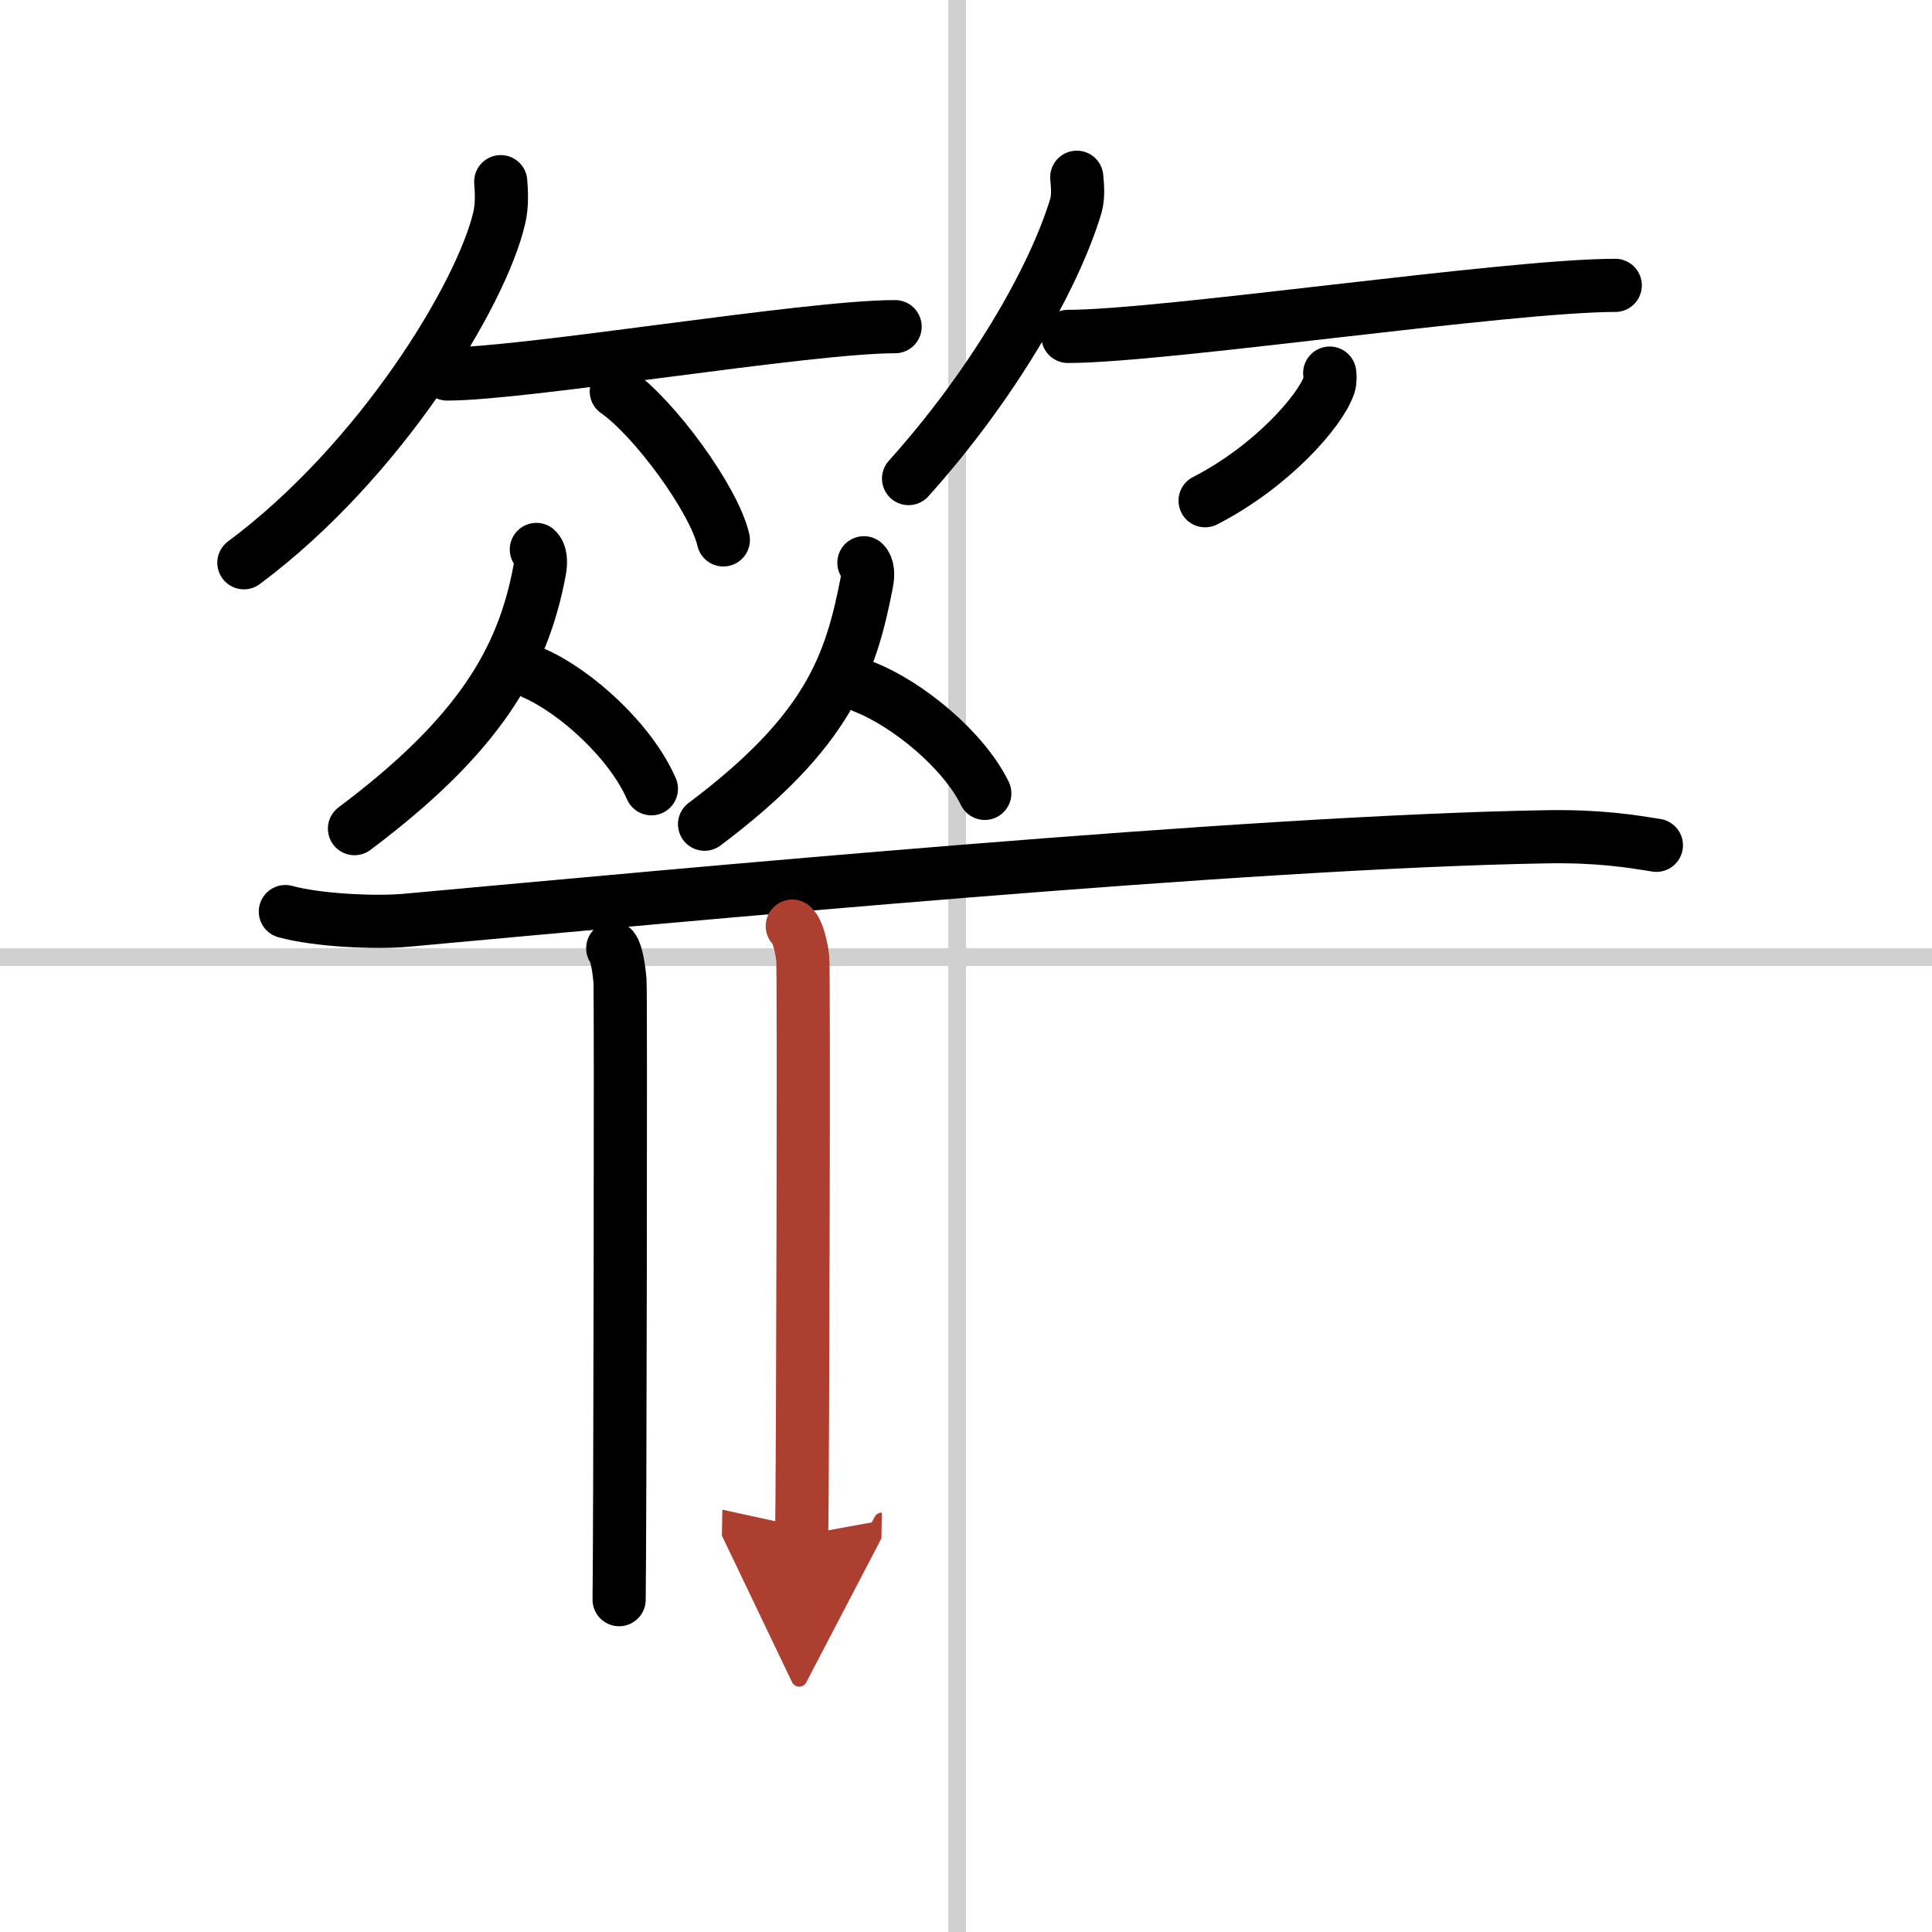 <svg width="400" height="400" viewBox="0 0 109 109" xmlns="http://www.w3.org/2000/svg"><defs><marker id="a" markerWidth="4" orient="auto" refX="1" refY="5" viewBox="0 0 10 10"><polyline points="0 0 10 5 0 10 1 5" fill="#ad3f31" stroke="#ad3f31"/></marker></defs><g fill="none" stroke="#000" stroke-linecap="round" stroke-linejoin="round" stroke-width="3"><rect width="100%" height="100%" fill="#fff" stroke="#fff"/><line x1="54" x2="54" y2="109" stroke="#d0d0d0" stroke-width="1"/><line x2="109" y1="54" y2="54" stroke="#d0d0d0" stroke-width="1"/><path d="m28.25 10.25c0.04 0.51 0.09 1.31-0.08 2.03-0.99 4.29-6.66 13.7-14.41 19.47"/><path d="m25.23 21.1c4.46 0 20.27-2.67 25.27-2.67"/><path d="m34.77 22.08c2.13 1.48 5.51 6.08 6.04 8.38"/><path d="m60.75 10c0.03 0.4 0.11 1.04-0.05 1.61-1.27 4.21-4.79 10.22-9.44 15.39"/><path d="m60.25 18.98c5.42 0 24.79-2.88 30.88-2.88"/><path d="m75.02 21.05c0.02 0.17 0.04 0.44-0.04 0.68-0.48 1.44-3.23 4.59-6.99 6.52"/><path d="M30.26,31c0.26,0.24,0.27,0.72,0.18,1.2C29.5,37.25,27,41.5,20,46.75"/><path d="m30.13 37.98c2.4 1.06 5.46 3.86 6.62 6.52"/><path d="m48.74 31.75c0.23 0.22 0.25 0.68 0.16 1.12-0.9 4.63-2.15 8.38-9.15 13.63"/><path d="m48.75 38.75c2.47 0.97 5.61 3.56 6.81 6.01"/><path d="m16.1 51.43c1.78 0.49 5.03 0.65 6.81 0.49 15.59-1.42 47.34-4.42 64.32-4.71 2.96-0.05 4.74 0.24 6.22 0.48"/><path d="m34.57 53.5c0.23 0.28 0.36 1.26 0.41 1.83 0.05 0.56 0 31.41-0.05 34.92"/><path d="m44.7 52.25c0.33 0.28 0.52 1.25 0.59 1.8s0 29.1-0.06 32.56" marker-end="url(#a)" stroke="#ad3f31"/></g></svg>
